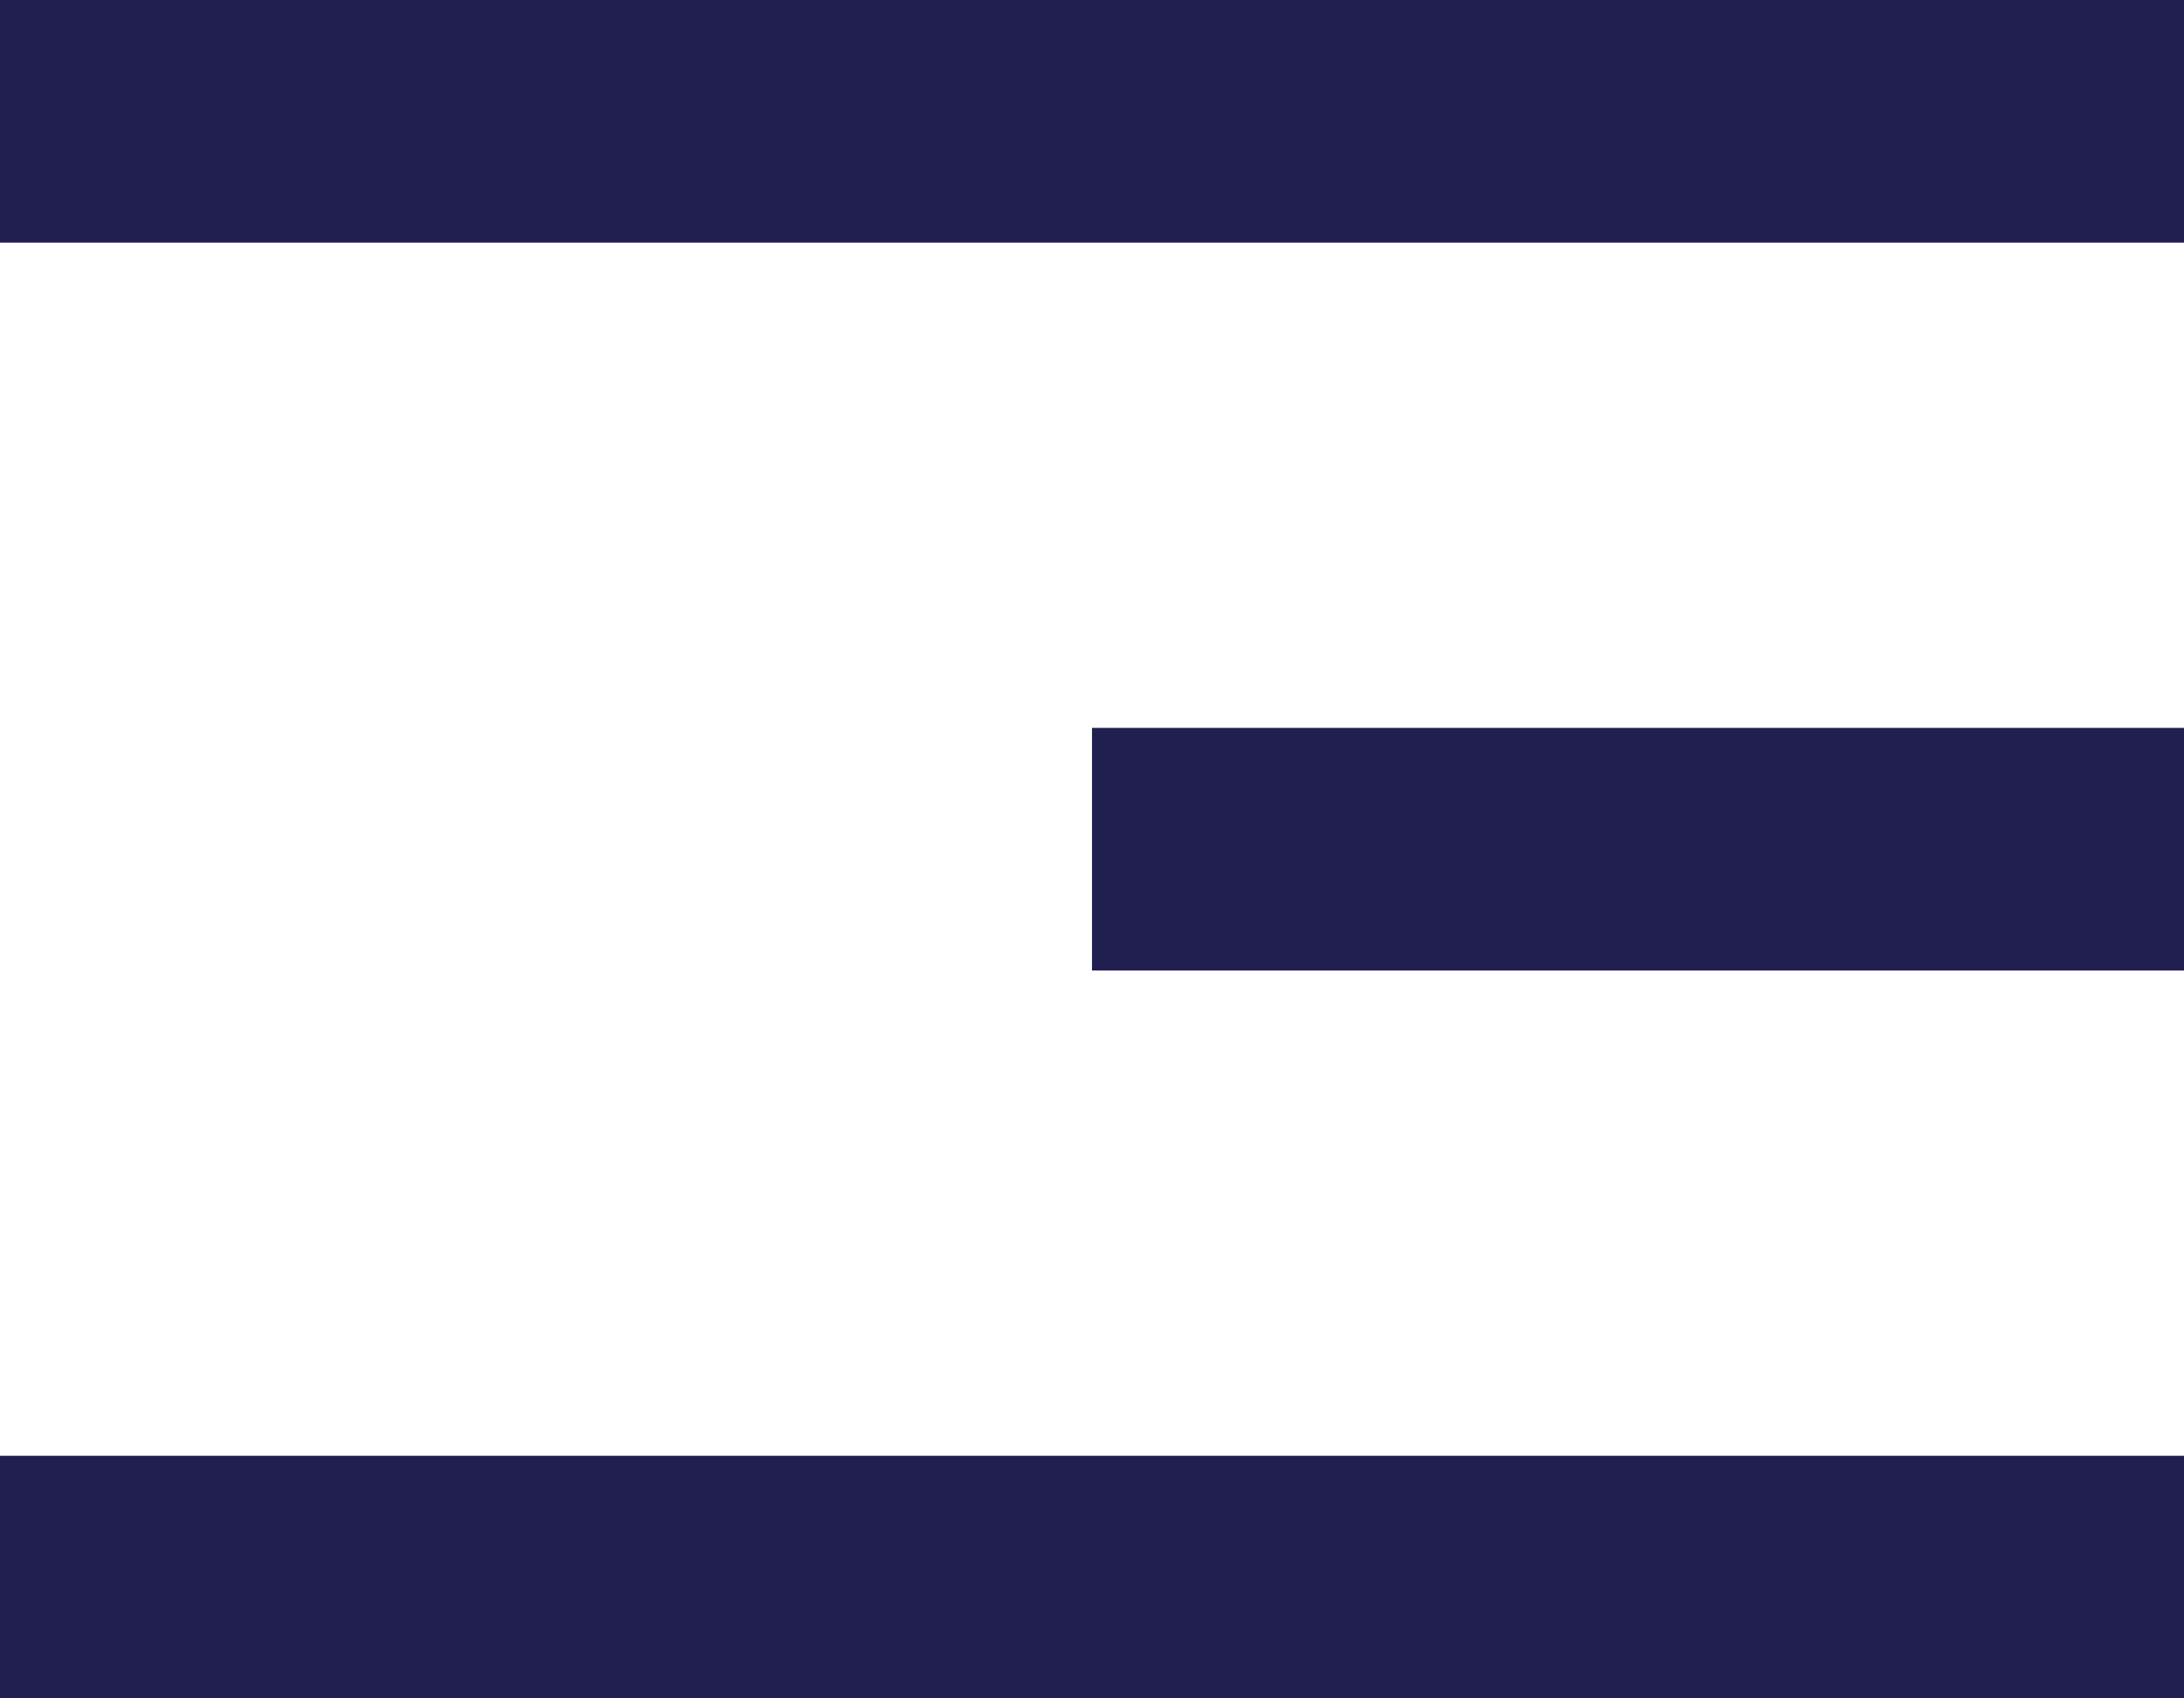<svg width="18" height="14" viewBox="0 0 18 14" fill="none" xmlns="http://www.w3.org/2000/svg">
<path fill-rule="evenodd" clip-rule="evenodd" d="M18 2H0V0H18V2Z" fill="#211F50"/>
<path fill-rule="evenodd" clip-rule="evenodd" d="M18 8L9 8L9 6L18 6L18 8Z" fill="#211F50"/>
<path fill-rule="evenodd" clip-rule="evenodd" d="M18 14H0V12H18V14Z" fill="#211F50"/>
</svg>
